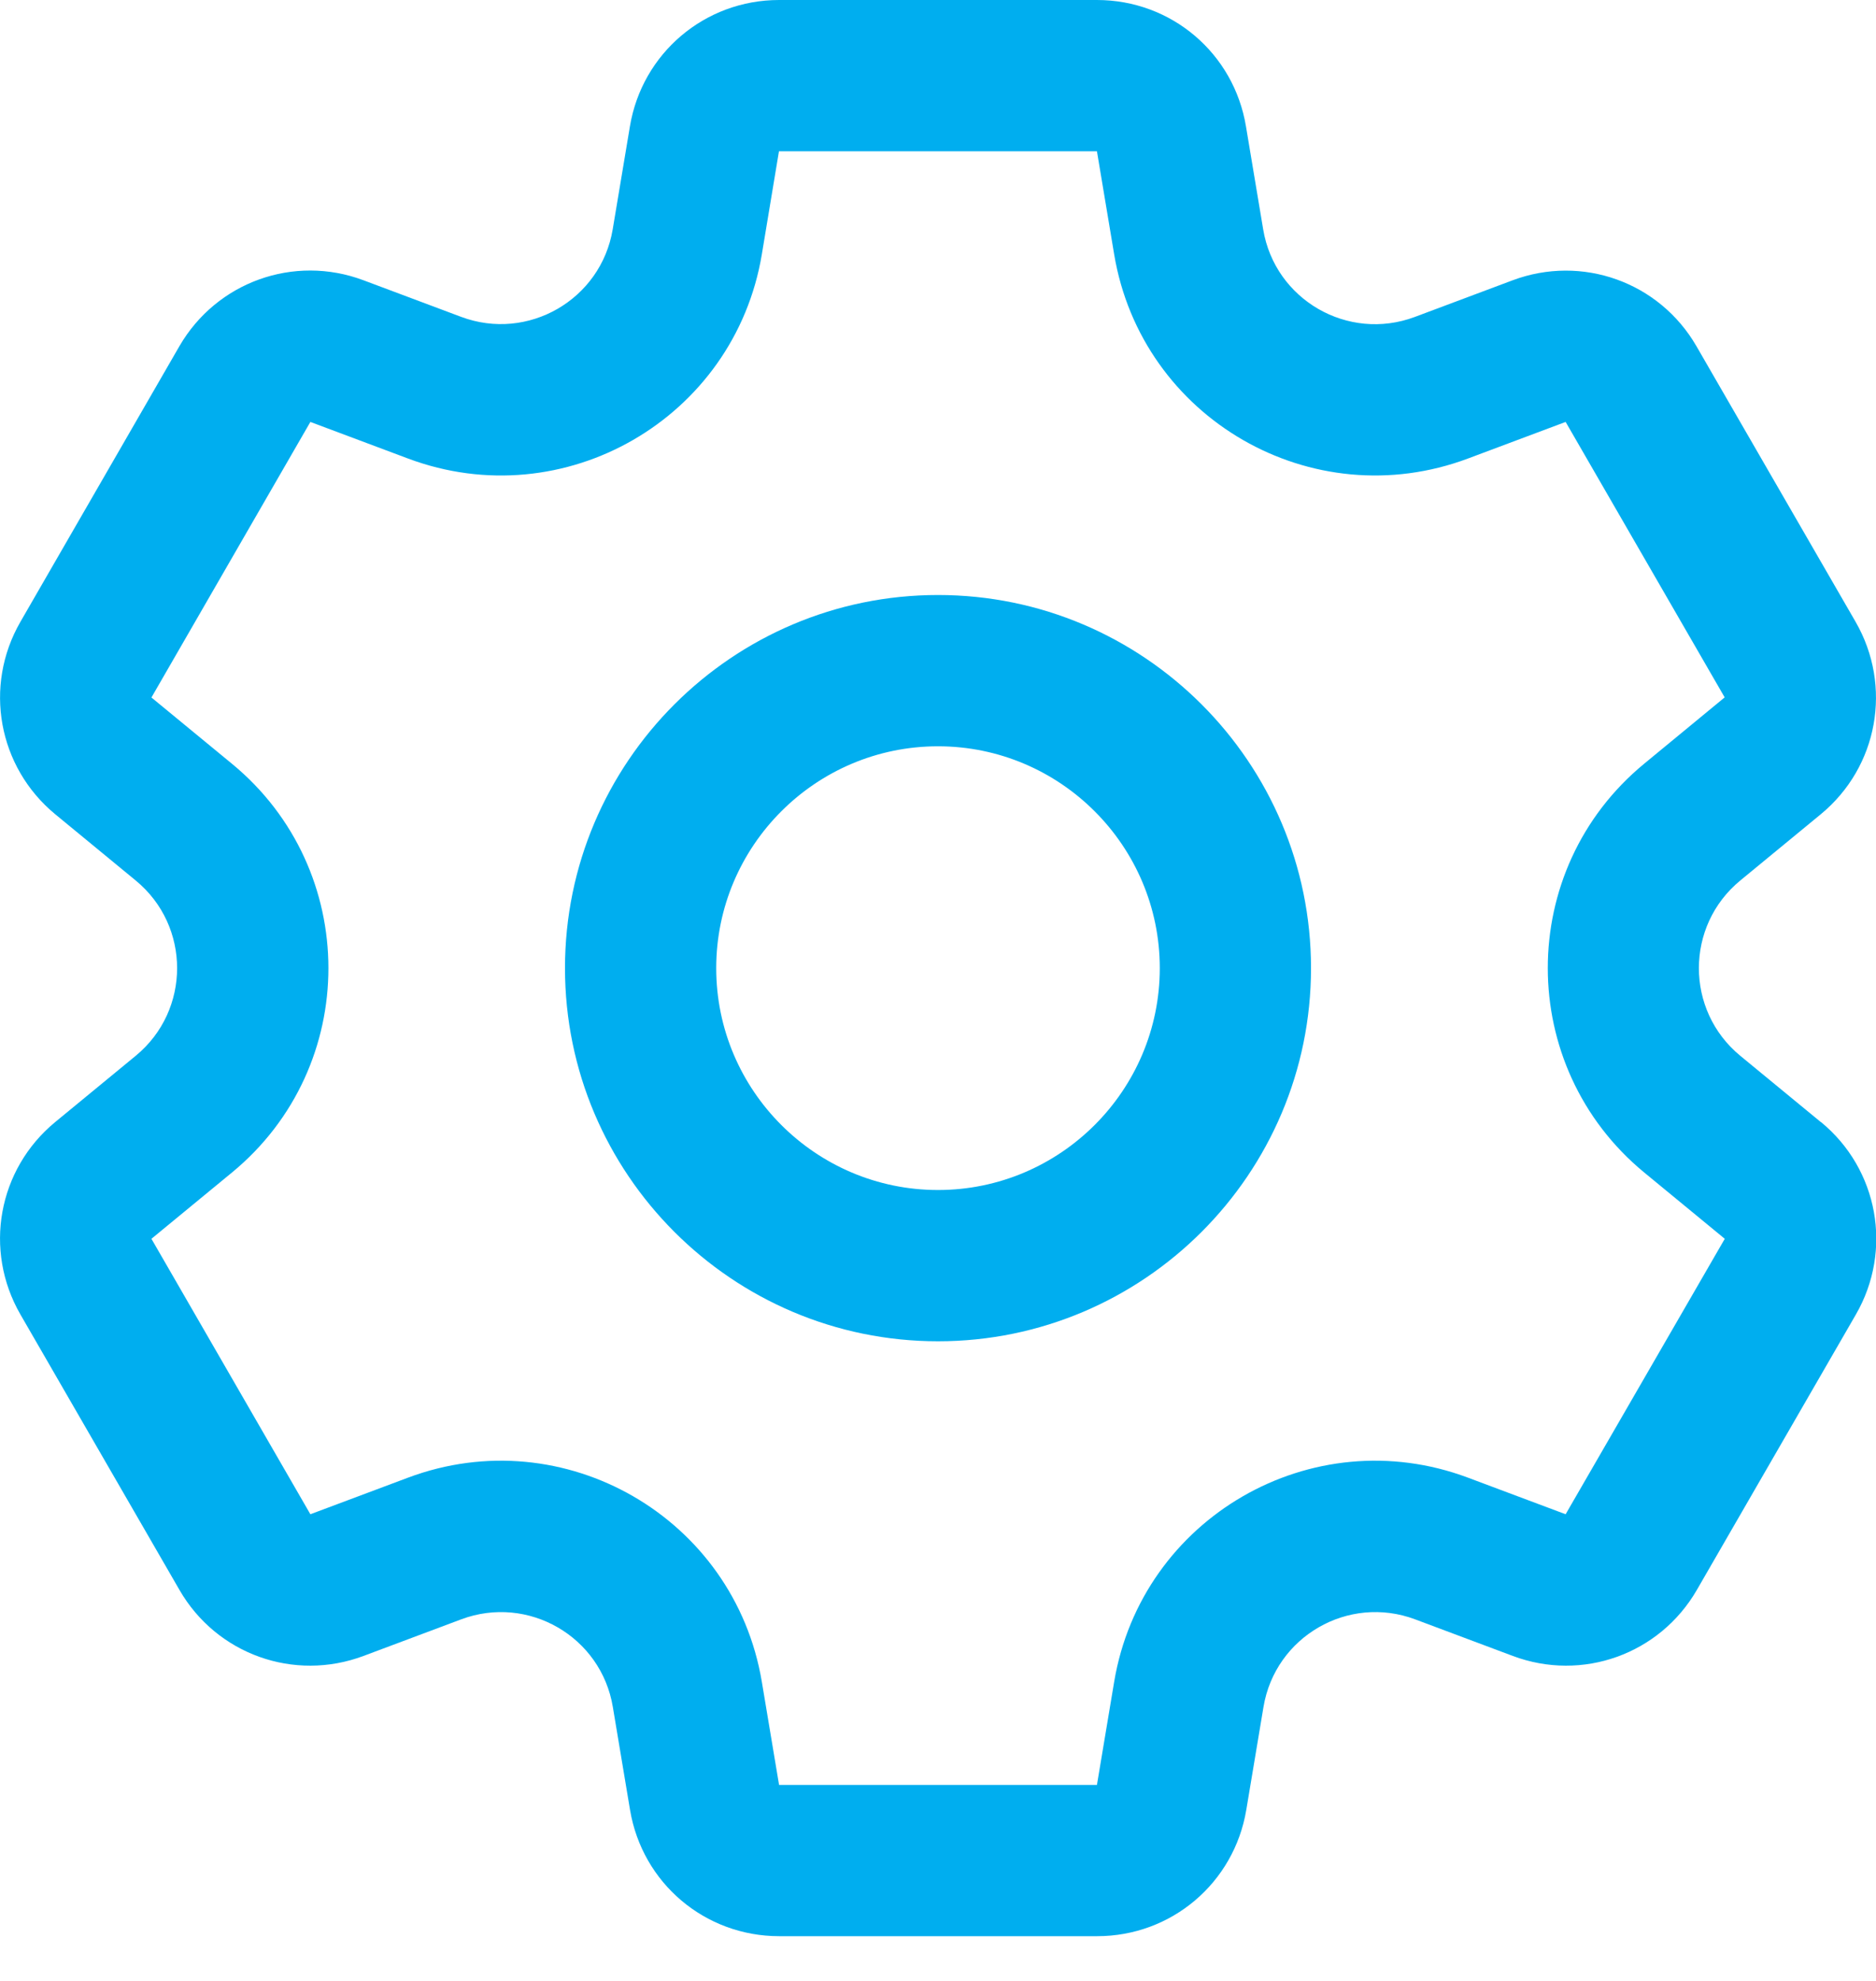 <svg xmlns="http://www.w3.org/2000/svg" width="18" height="19" viewBox="0 0 18 19"><path fill="#00aeef" d="m17.47 10.762-.773-.636c-.529-.436-.528-1.245 0-1.68l.773-.636c.55-.453.69-1.229.334-1.846l-1.526-2.642c-.356-.617-1.099-.883-1.766-.633l-.937.351c-.642.24-1.343-.165-1.455-.84l-.165-.987C11.839.51 11.238 0 10.525 0H7.475c-.712 0-1.314.51-1.431 1.212l-.165.987c-.113.676-.814 1.08-1.455.84l-.937-.351c-.667-.25-1.409.017-1.766.633L.196 5.964c-.356.617-.215 1.393.334 1.846l.773.636c.529.436.528 1.245 0 1.68l-.773.636c-.55.453-.69 1.229-.334 1.846l1.526 2.642c.356.617 1.099.883 1.766.633l.937-.351c.642-.24 1.343.165 1.455.84l.165.987c.117.703.719 1.212 1.431 1.212h3.051c.712 0 1.314-.51 1.431-1.212l.165-.987c.113-.676.814-1.08 1.455-.84l.937.351c.667.25 1.409-.016 1.766-.633l1.526-2.642c.356-.617.215-1.393-.334-1.845zm-2.448 3.762-.937-.351c-1.498-.561-3.133.386-3.395 1.96l-.165.987H7.475L7.31 16.133c-.263-1.578-1.9-2.52-3.395-1.96l-.937.351-1.525-2.642.773-.636c1.235-1.017 1.232-2.906 0-3.92l-.773-.636L2.978 4.047l.937.351C5.413 4.959 7.048 4.013 7.31 2.438l.164-.987h3.051l.165.987c.263 1.578 1.9 2.52 3.395 1.96l.937-.351 1.526 2.642s-0.0 0-0.0 0l-.772.636c-1.235 1.017-1.232 2.906 0 3.921l.773.636zM9 5.707c-1.973 0-3.579 1.605-3.579 3.579 0 1.973 1.605 3.579 3.579 3.579 1.973 0 3.579-1.605 3.579-3.579 0-1.973-1.605-3.579-3.579-3.579zm0 5.707c-1.173 0-2.128-.955-2.128-2.128 0-1.173.955-2.128 2.128-2.128 1.173 0 2.128.955 2.128 2.128 0 1.173-.955 2.128-2.128 2.128z"/></svg>